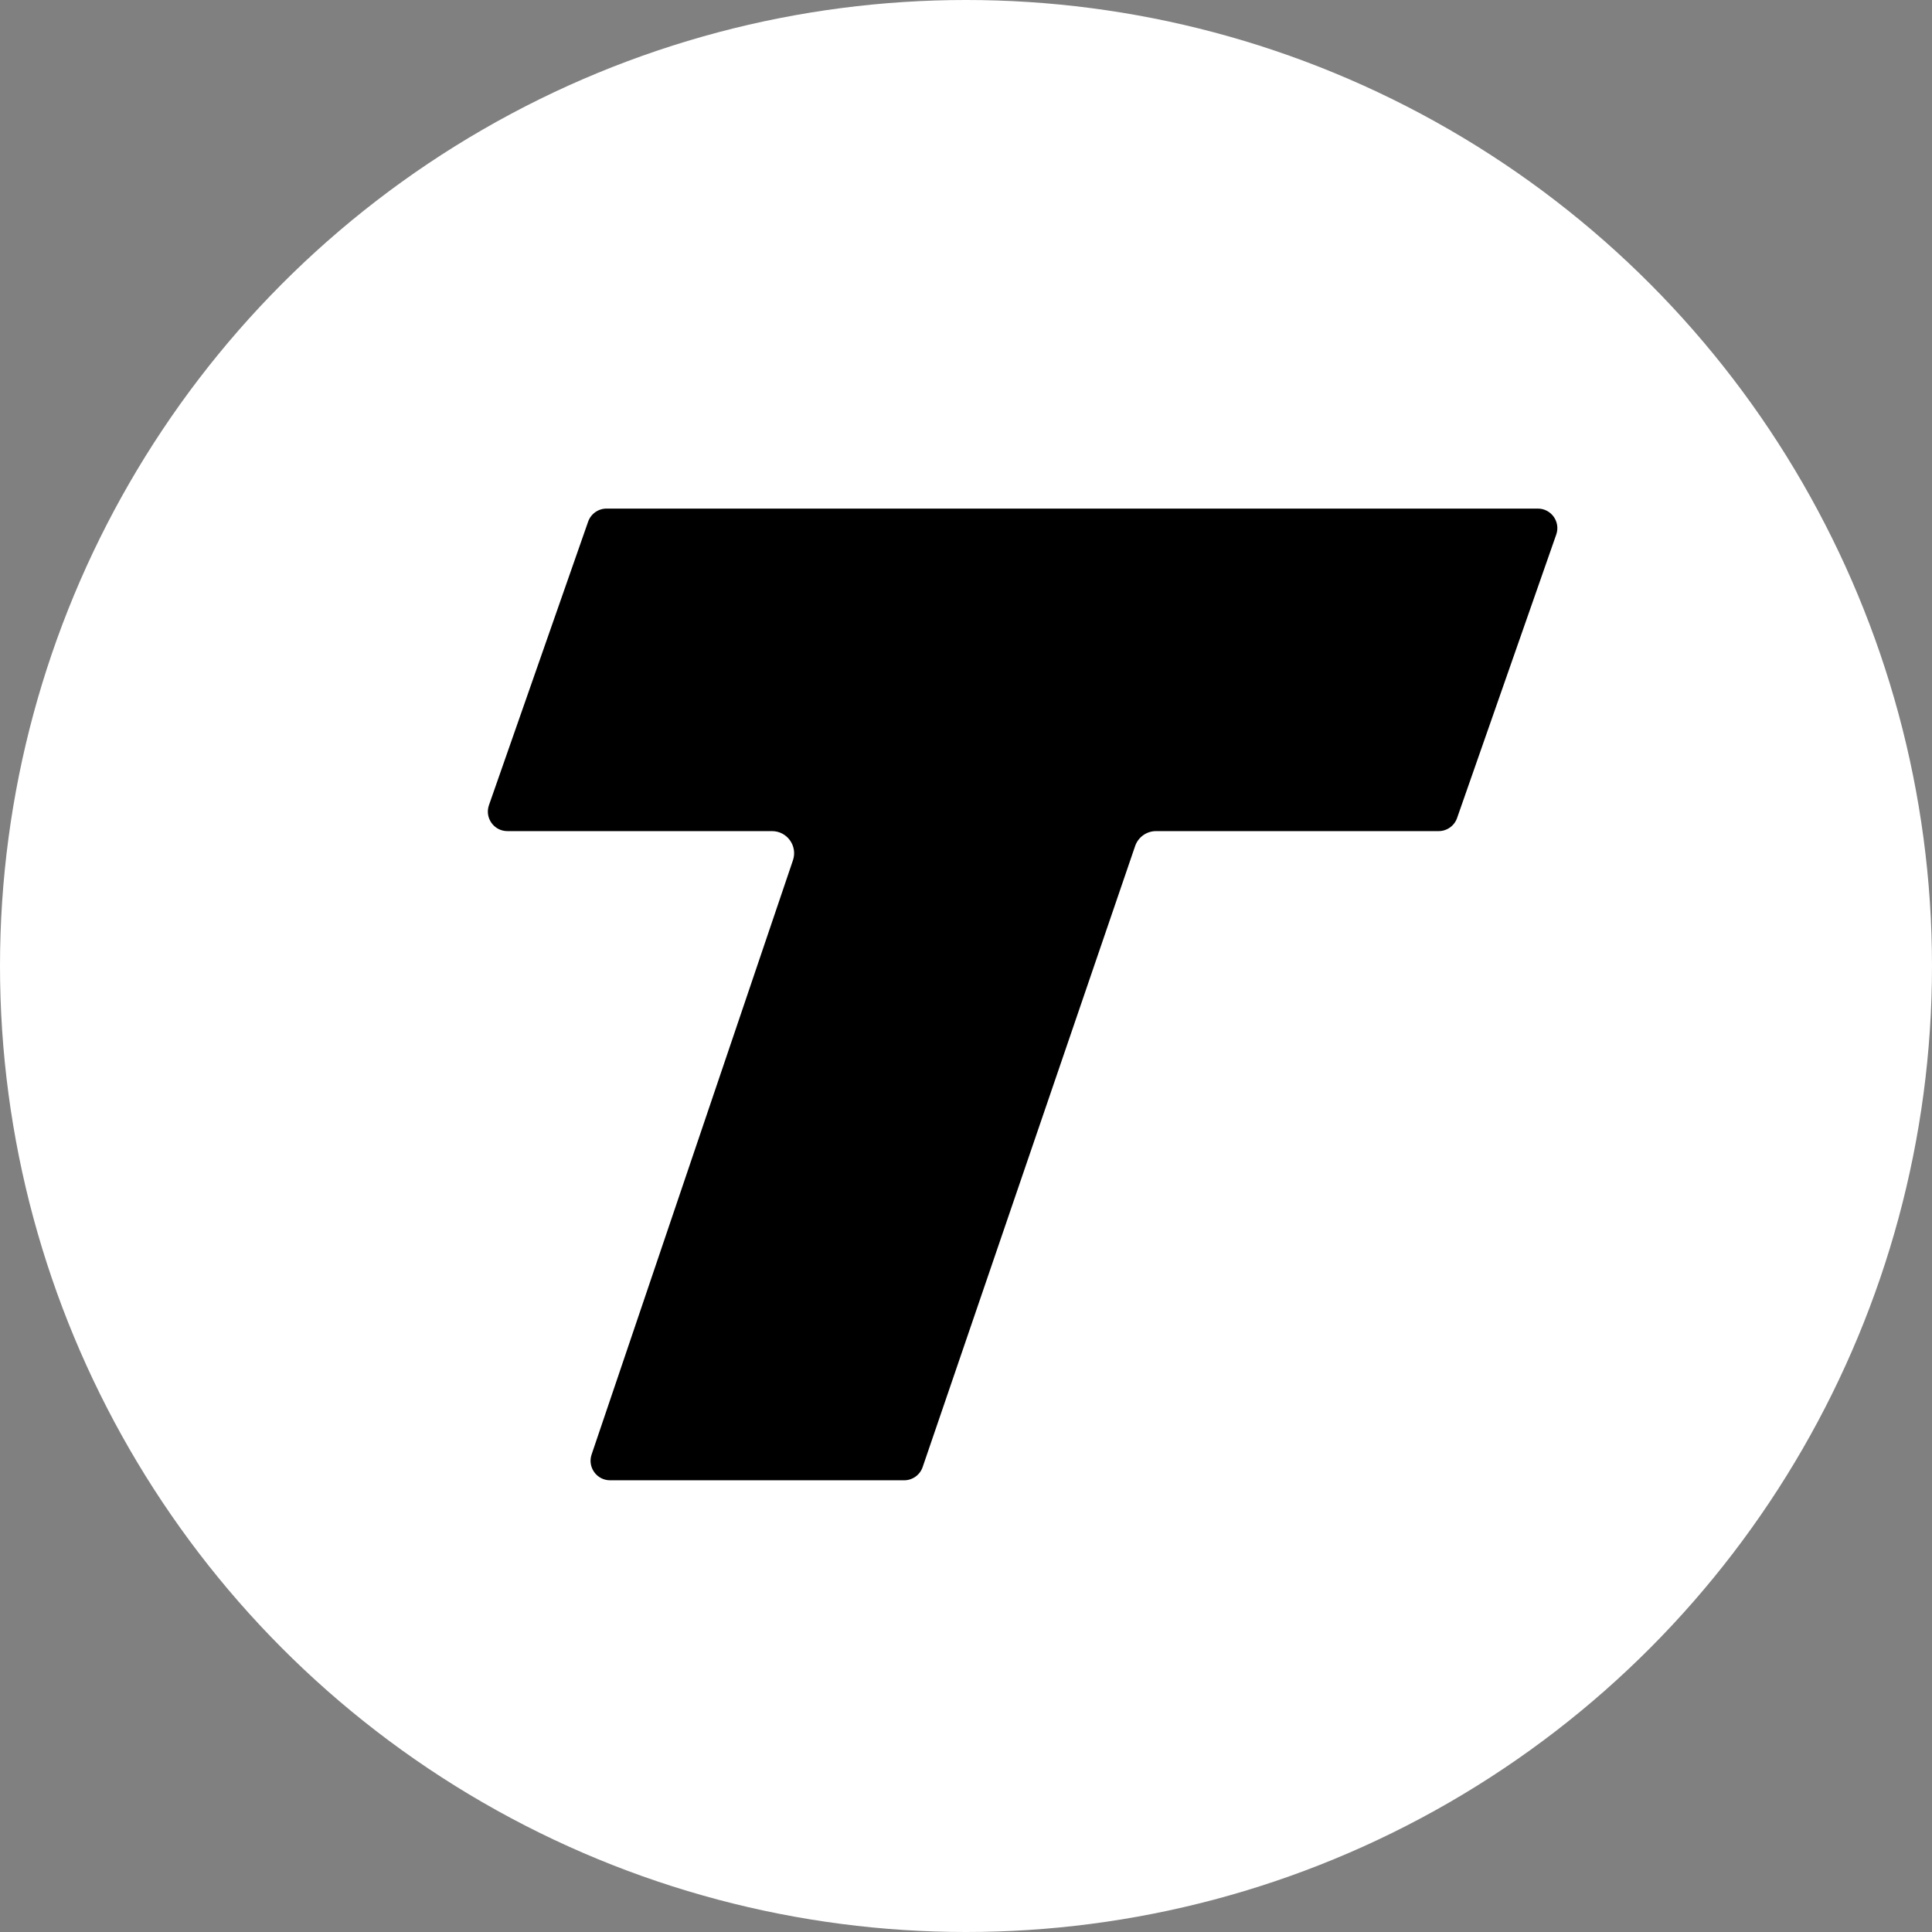 <svg width="923" height="923" viewBox="0 0 923 923" fill="none" xmlns="http://www.w3.org/2000/svg">
<rect x="0" y="0" width="923" height="923" fill="#808080" stroke="none"/>
<circle cx="461.5" cy="461.5" r="461.5" fill="white"/>
<path d="M696.693 391.015L744.073 255.582C746.335 249.116 741.536 242.352 734.685 242.352H289.78C285.553 242.352 281.788 245.023 280.392 249.013L233.012 384.447C230.75 390.913 235.55 397.677 242.4 397.677H368.813C375.623 397.677 380.419 404.366 378.233 410.815L282.047 694.679C279.862 701.129 284.658 707.817 291.467 707.817H431.965C436.217 707.817 439.999 705.114 441.375 701.091L542.886 404.403C544.263 400.38 548.045 397.677 552.297 397.677H687.305C691.532 397.677 695.297 395.005 696.693 391.015Z" fill="black" stroke="white" stroke-width="1.243"/>
</svg>
